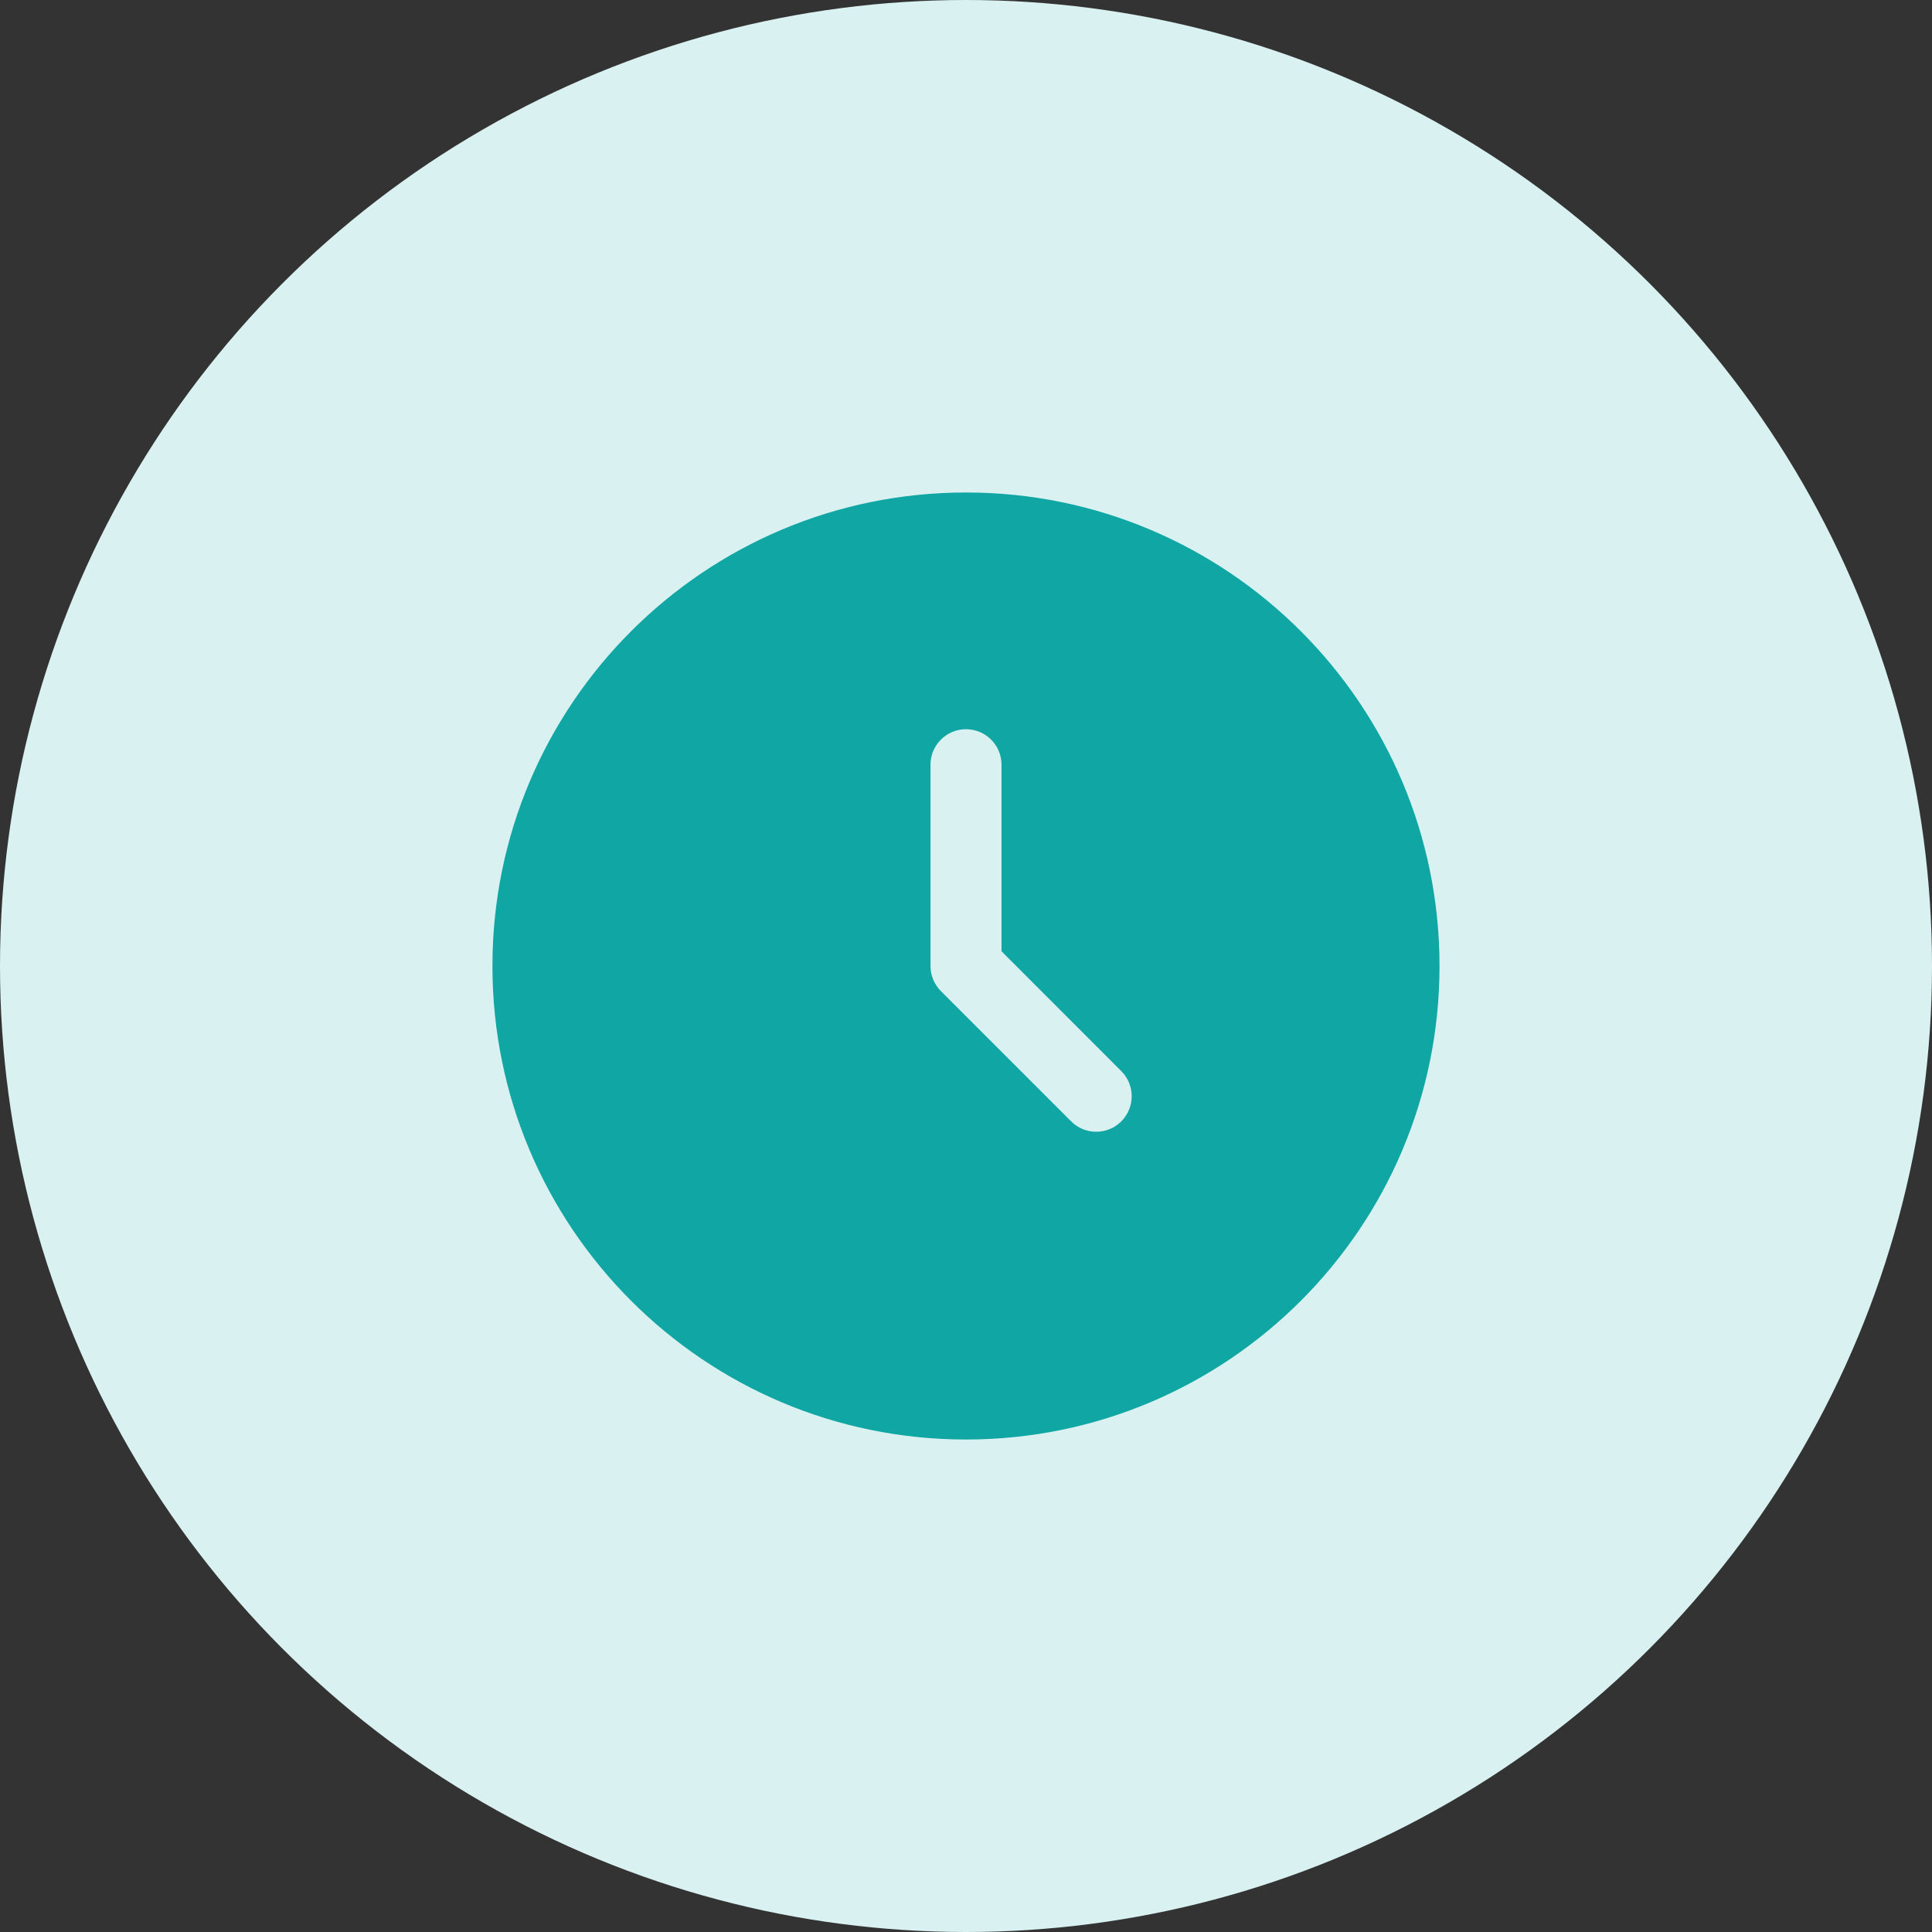 <svg width="34" height="34" viewBox="0 0 34 34" fill="none" xmlns="http://www.w3.org/2000/svg">
<rect x="0" y="0" width="34" height="34" fill="#333333" stroke="none"/>
<circle cx="17" cy="17" r="17" fill="#D9F1F0"/>
<path fill-rule="evenodd" clip-rule="evenodd" d="M17 25.333C21.602 25.333 25.333 21.602 25.333 17C25.333 12.398 21.602 8.667 17 8.667C12.398 8.667 8.666 12.398 8.666 17C8.666 21.602 12.398 25.333 17 25.333ZM17.625 13.458C17.625 13.113 17.345 12.833 17 12.833C16.655 12.833 16.375 13.113 16.375 13.458V17C16.375 17.166 16.441 17.325 16.558 17.442L18.85 19.734C19.094 19.978 19.489 19.978 19.733 19.734C19.977 19.489 19.977 19.094 19.733 18.85L17.625 16.741V13.458Z" fill="#10A6A4"/>
</svg>
